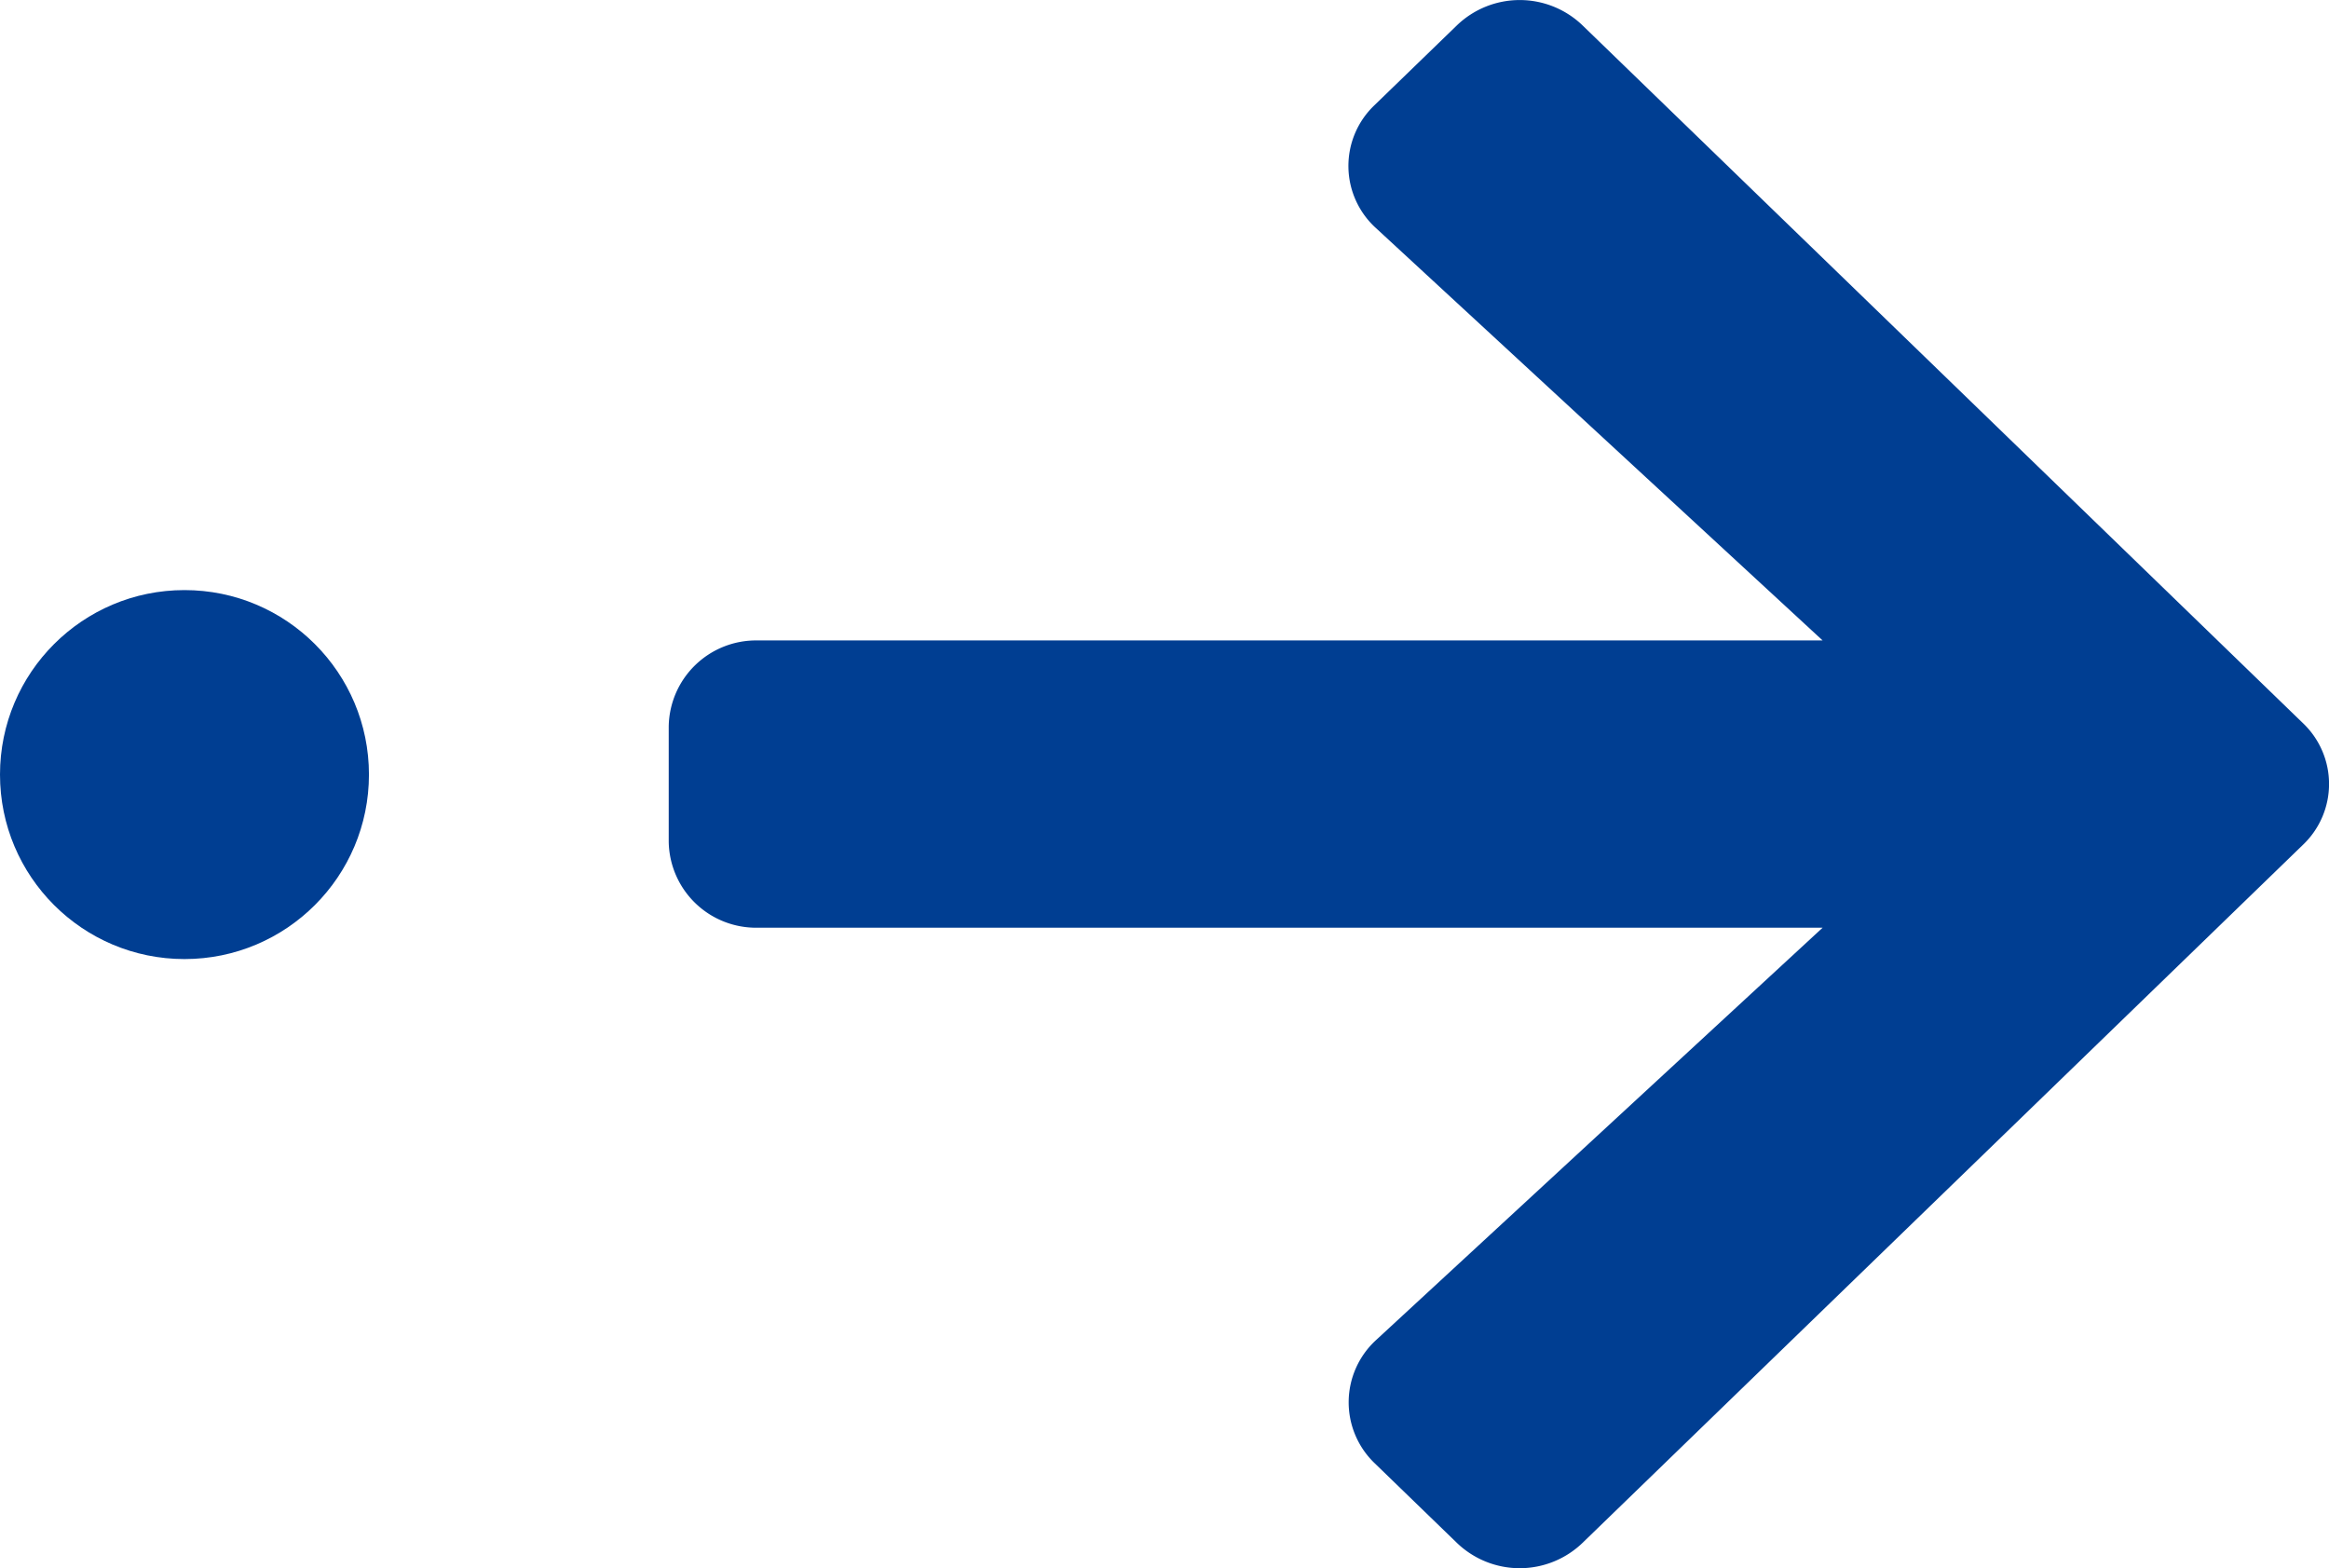 <svg id="img_arrow_right" xmlns="http://www.w3.org/2000/svg" width="25.25" height="17" viewBox="0 0 25.25 17">
  <circle id="楕円形_1" data-name="楕円形 1" cx="2" cy="2" r="2" transform="translate(0 10.397) rotate(-90)" fill="#003e92"/>
  <path id="Icon_awesome-arrow-down" data-name="Icon awesome-arrow-down" d="M15.861,7.653l.864.892a.982.982,0,0,1,0,1.362l-7.564,7.81a.91.91,0,0,1-1.32,0L.274,9.907a.982.982,0,0,1,0-1.362l.864-.892a.915.915,0,0,1,1.335.016L6.943,12.51V.964A.947.947,0,0,1,7.877,0H9.123a.947.947,0,0,1,.934.964V12.51l4.469-4.841a.909.909,0,0,1,1.335-.016Z" transform="translate(7.25 17) rotate(-90)" fill="#003e92"/>
</svg>

